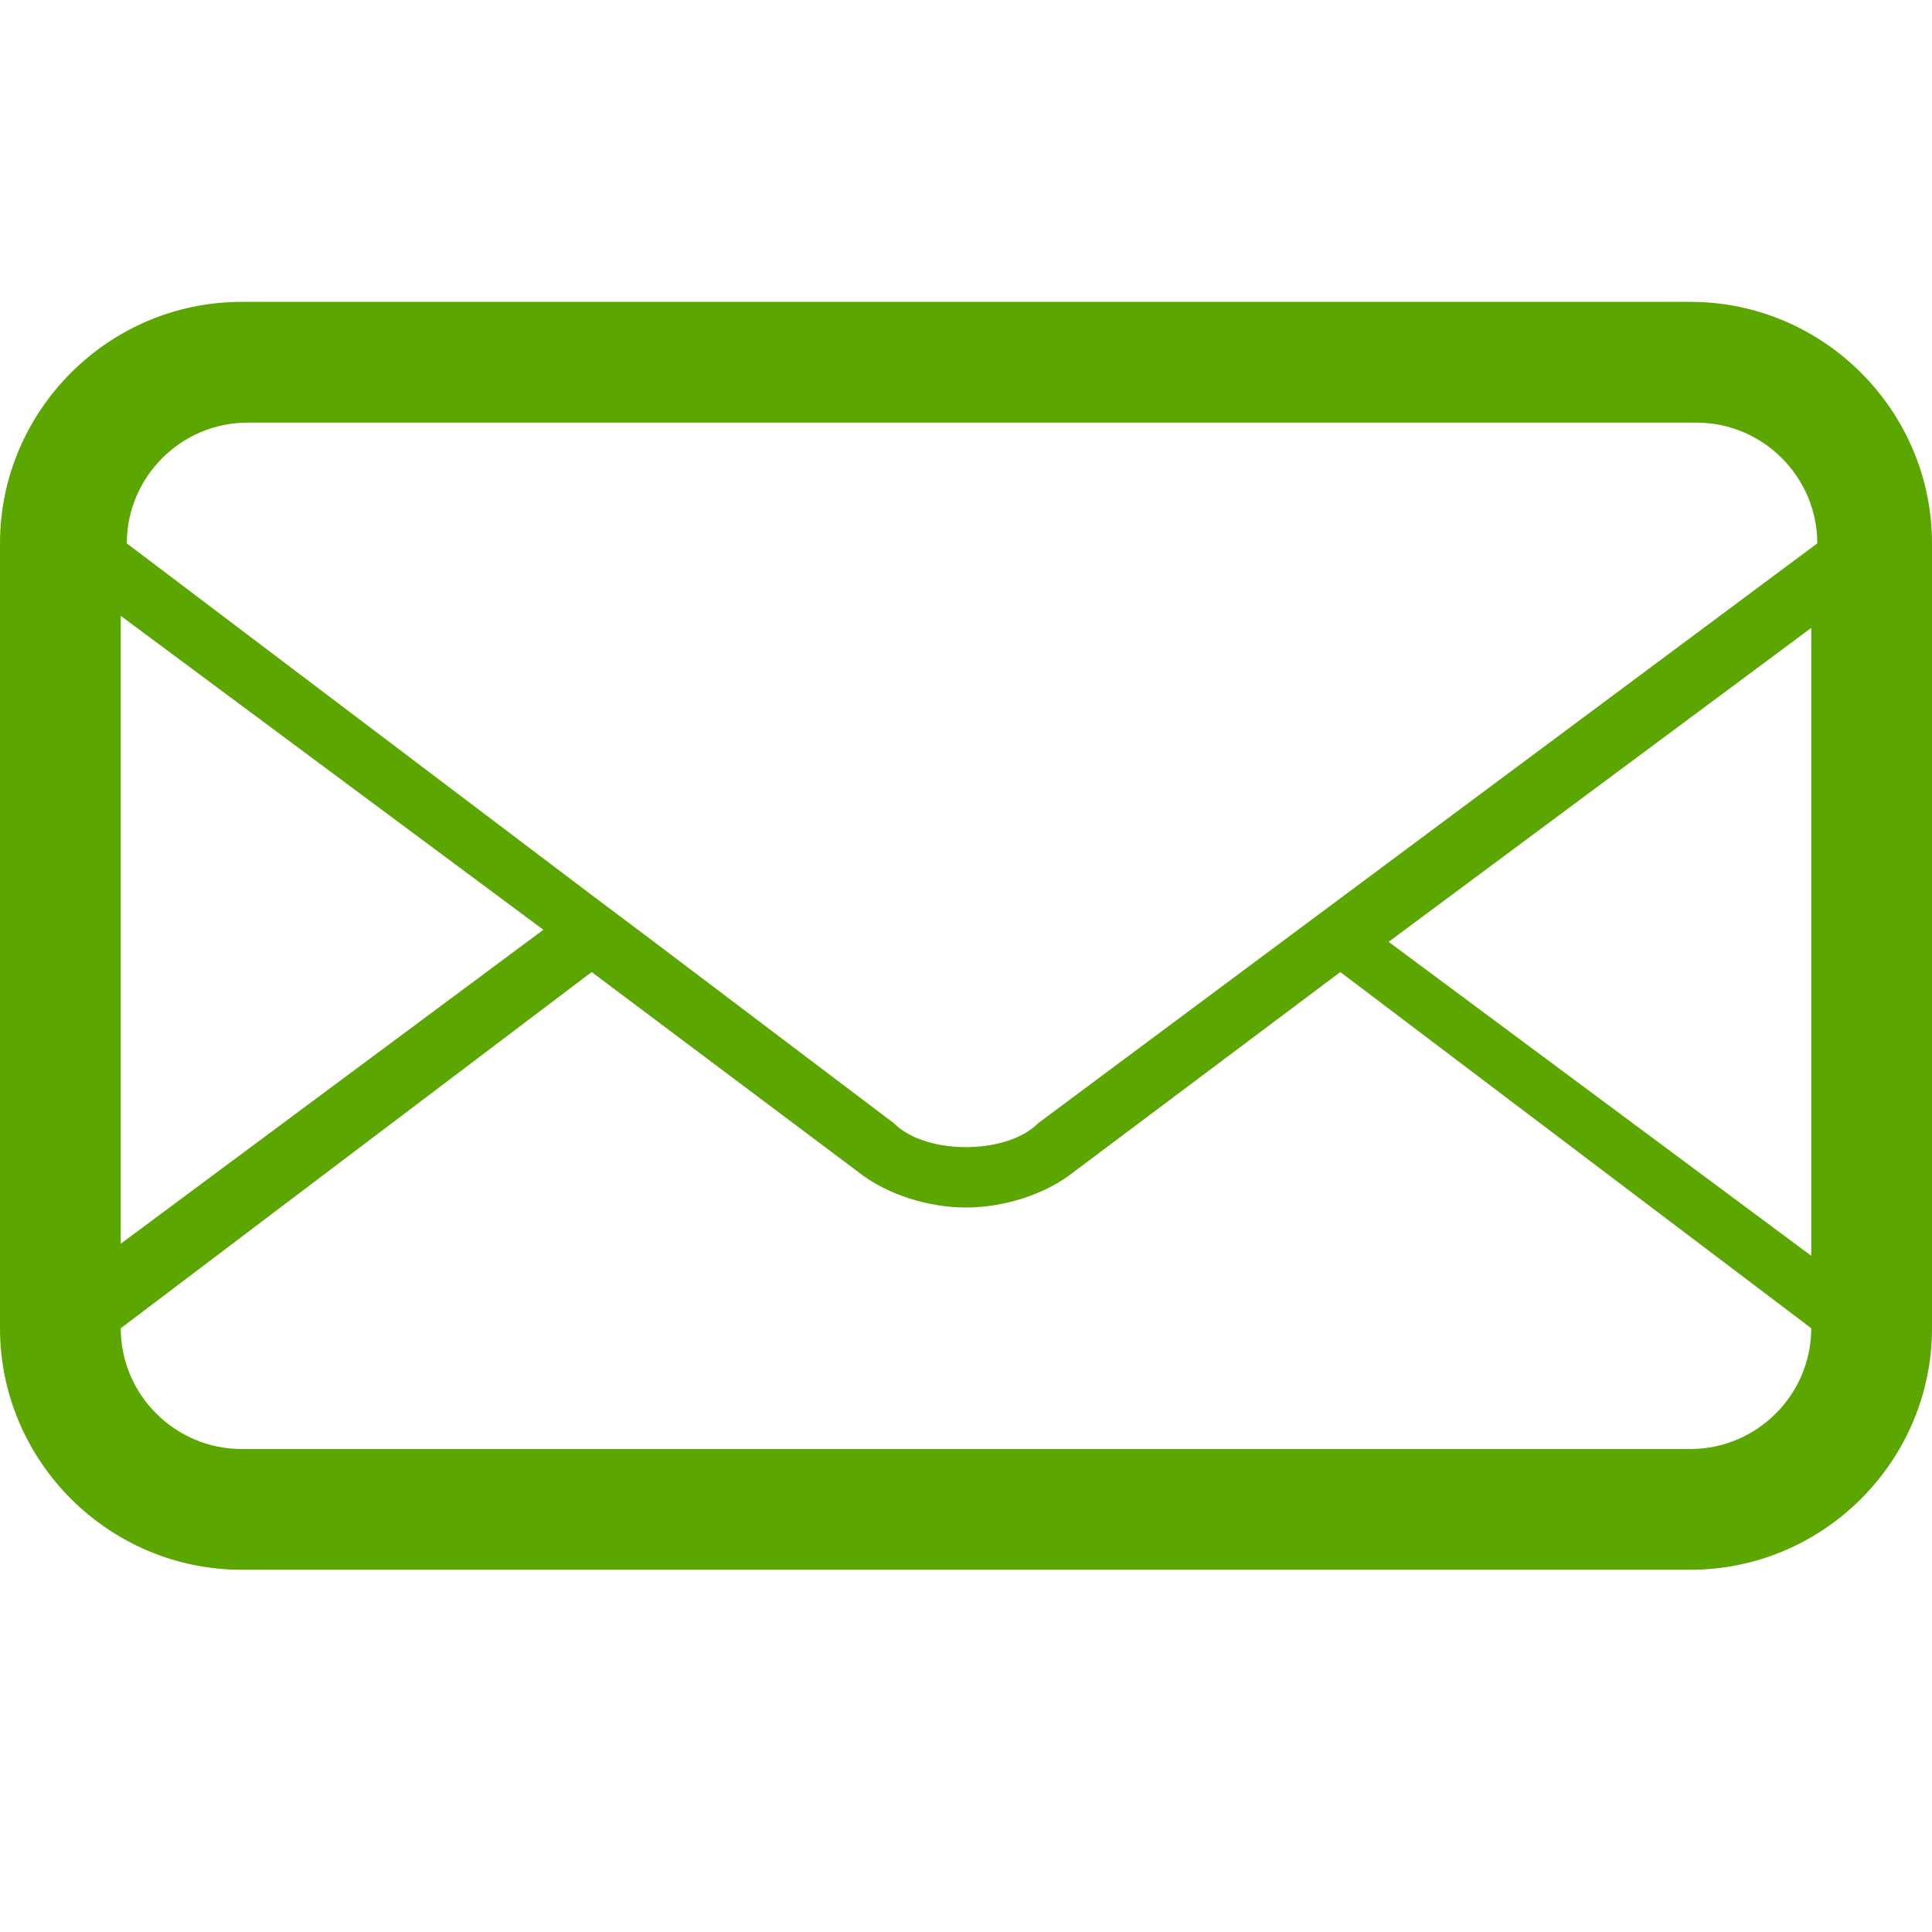 <?xml version="1.0" encoding="utf-8"?>
<!-- Generator: Adobe Illustrator 19.0.0, SVG Export Plug-In . SVG Version: 6.00 Build 0)  -->
<svg version="1.1" id="Layer_1" xmlns="http://www.w3.org/2000/svg" xmlns:xlink="http://www.w3.org/1999/xlink" x="0px" y="0px"
	 viewBox="-289 381 32 32" style="enable-background:new -289 381 32 32;" xml:space="preserve">
<style type="text/css">
	.st0{fill:#5BA601;}
</style>
<path id="mail" class="st0" d="M-261,386h-24c-2.2,0-4,1.8-4,4v13c0,2.2,1.8,4,4,4h24c2.2,0,4-1.8,4-4v-13
	C-257,387.8-258.8,386-261,386z M-287,391.2l7,5.2l-7,5.2V391.2z M-259,403c0,1.1-0.9,2-2,2h-24c-1.1,0-2-0.9-2-2l7.8-5.9l4.4,3.3
	c0.5,0.4,1.2,0.6,1.8,0.6c0.6,0,1.3-0.2,1.8-0.6l4.4-3.3L-259,403L-259,403z M-259,401.8l-7-5.2l7-5.2V401.8z M-271.8,399.6
	c-0.3,0.3-0.8,0.4-1.2,0.4s-0.9-0.1-1.2-0.4l-4.1-3.1l-0.8-0.6l-7.8-5.9v0c0-1.1,0.9-2,2-2h24c1.1,0,2,0.9,2,2L-271.8,399.6z"/>
</svg>
